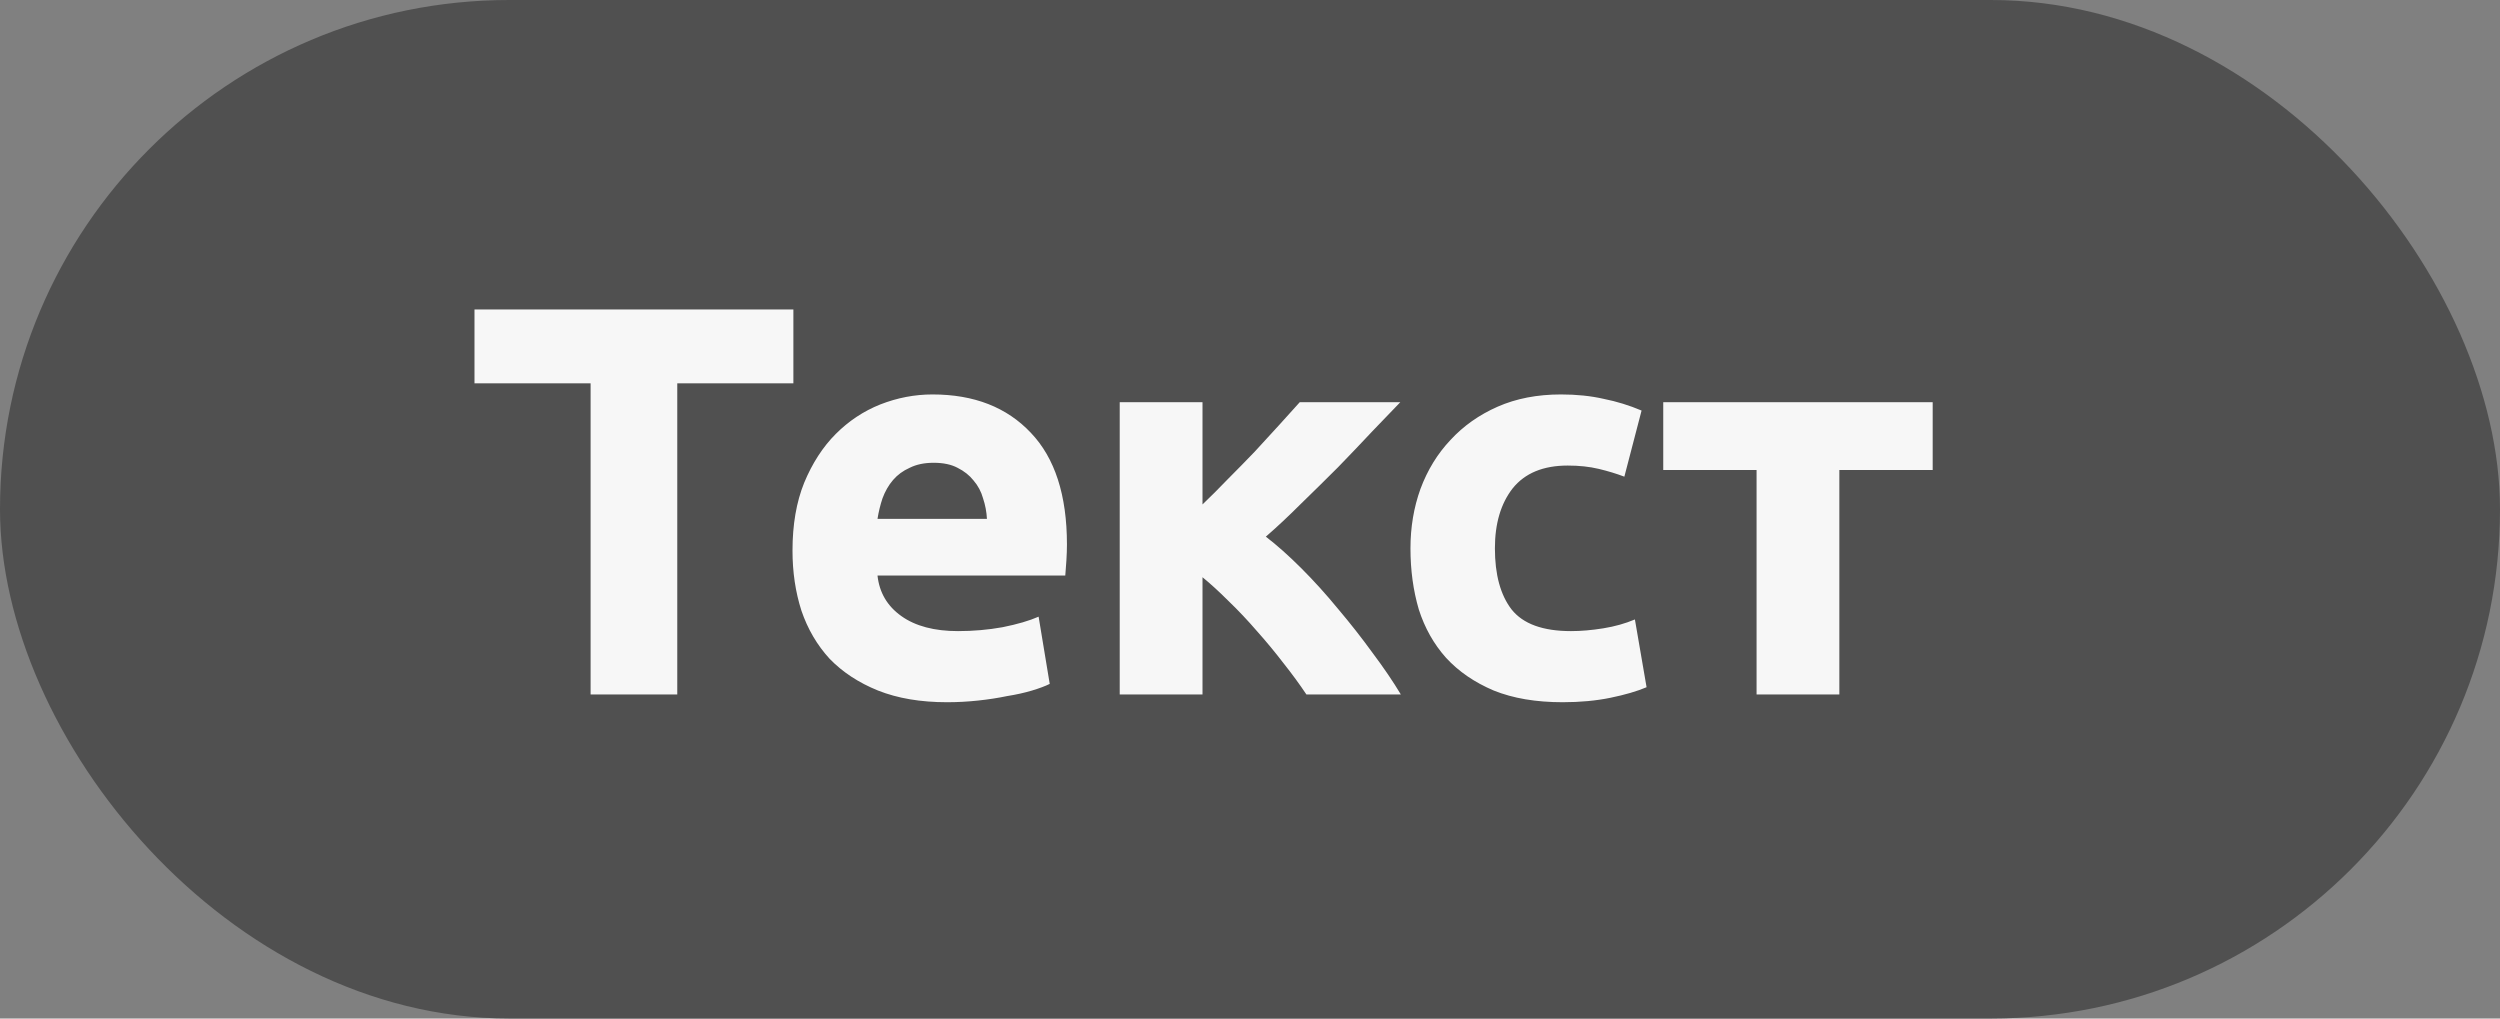 <?xml version="1.0" encoding="UTF-8"?> <svg xmlns="http://www.w3.org/2000/svg" width="54" height="22" viewBox="0 0 54 22" fill="none"><rect x="0" y="0" width="54" height="22" fill="#808080" stroke="none"/> <rect width="54" height="22" rx="11" fill="#505050"></rect> <path d="M17.137 6.684V8.28H14.629V15H12.757V8.28H10.249V6.684H17.137ZM17.118 11.892C17.118 11.332 17.202 10.844 17.37 10.428C17.546 10.004 17.774 9.652 18.054 9.372C18.334 9.092 18.654 8.88 19.014 8.736C19.382 8.592 19.758 8.52 20.142 8.52C21.038 8.52 21.746 8.796 22.266 9.348C22.786 9.892 23.046 10.696 23.046 11.76C23.046 11.864 23.042 11.98 23.034 12.108C23.026 12.228 23.018 12.336 23.01 12.432H18.954C18.994 12.8 19.166 13.092 19.47 13.308C19.774 13.524 20.182 13.632 20.694 13.632C21.022 13.632 21.342 13.604 21.654 13.548C21.974 13.484 22.234 13.408 22.434 13.32L22.674 14.772C22.578 14.82 22.45 14.868 22.29 14.916C22.13 14.964 21.95 15.004 21.75 15.036C21.558 15.076 21.35 15.108 21.126 15.132C20.902 15.156 20.678 15.168 20.454 15.168C19.886 15.168 19.39 15.084 18.966 14.916C18.55 14.748 18.202 14.52 17.922 14.232C17.65 13.936 17.446 13.588 17.31 13.188C17.182 12.788 17.118 12.356 17.118 11.892ZM21.318 11.208C21.31 11.056 21.282 10.908 21.234 10.764C21.194 10.62 21.126 10.492 21.03 10.38C20.942 10.268 20.826 10.176 20.682 10.104C20.546 10.032 20.374 9.996 20.166 9.996C19.966 9.996 19.794 10.032 19.65 10.104C19.506 10.168 19.386 10.256 19.29 10.368C19.194 10.48 19.118 10.612 19.062 10.764C19.014 10.908 18.978 11.056 18.954 11.208H21.318ZM25.974 10.896C26.15 10.728 26.334 10.544 26.526 10.344C26.726 10.144 26.918 9.948 27.102 9.756C27.286 9.556 27.462 9.364 27.63 9.18C27.798 8.996 27.946 8.832 28.074 8.688H30.246C30.086 8.856 29.886 9.064 29.646 9.312C29.414 9.56 29.166 9.82 28.902 10.092C28.638 10.356 28.37 10.62 28.098 10.884C27.834 11.148 27.582 11.384 27.342 11.592C27.582 11.776 27.838 12.004 28.11 12.276C28.382 12.548 28.646 12.84 28.902 13.152C29.166 13.464 29.414 13.78 29.646 14.1C29.886 14.42 30.09 14.72 30.258 15H28.218C28.074 14.784 27.91 14.56 27.726 14.328C27.542 14.088 27.35 13.856 27.15 13.632C26.95 13.4 26.746 13.184 26.538 12.984C26.338 12.784 26.15 12.612 25.974 12.468V15H24.186V8.688H25.974V10.896ZM30.466 11.844C30.466 11.388 30.538 10.96 30.682 10.56C30.834 10.152 31.05 9.8 31.33 9.504C31.61 9.2 31.95 8.96 32.35 8.784C32.75 8.608 33.206 8.52 33.718 8.52C34.054 8.52 34.362 8.552 34.642 8.616C34.922 8.672 35.194 8.756 35.458 8.868L35.086 10.296C34.918 10.232 34.734 10.176 34.534 10.128C34.334 10.08 34.11 10.056 33.862 10.056C33.334 10.056 32.938 10.22 32.674 10.548C32.418 10.876 32.29 11.308 32.29 11.844C32.29 12.412 32.41 12.852 32.65 13.164C32.898 13.476 33.326 13.632 33.934 13.632C34.15 13.632 34.382 13.612 34.63 13.572C34.878 13.532 35.106 13.468 35.314 13.38L35.566 14.844C35.358 14.932 35.098 15.008 34.786 15.072C34.474 15.136 34.13 15.168 33.754 15.168C33.178 15.168 32.682 15.084 32.266 14.916C31.85 14.74 31.506 14.504 31.234 14.208C30.97 13.912 30.774 13.564 30.646 13.164C30.526 12.756 30.466 12.316 30.466 11.844ZM41.746 10.152H39.73V15H37.942V10.152H35.926V8.688H41.746V10.152Z" fill="#F7F7F7"></path> </svg> 